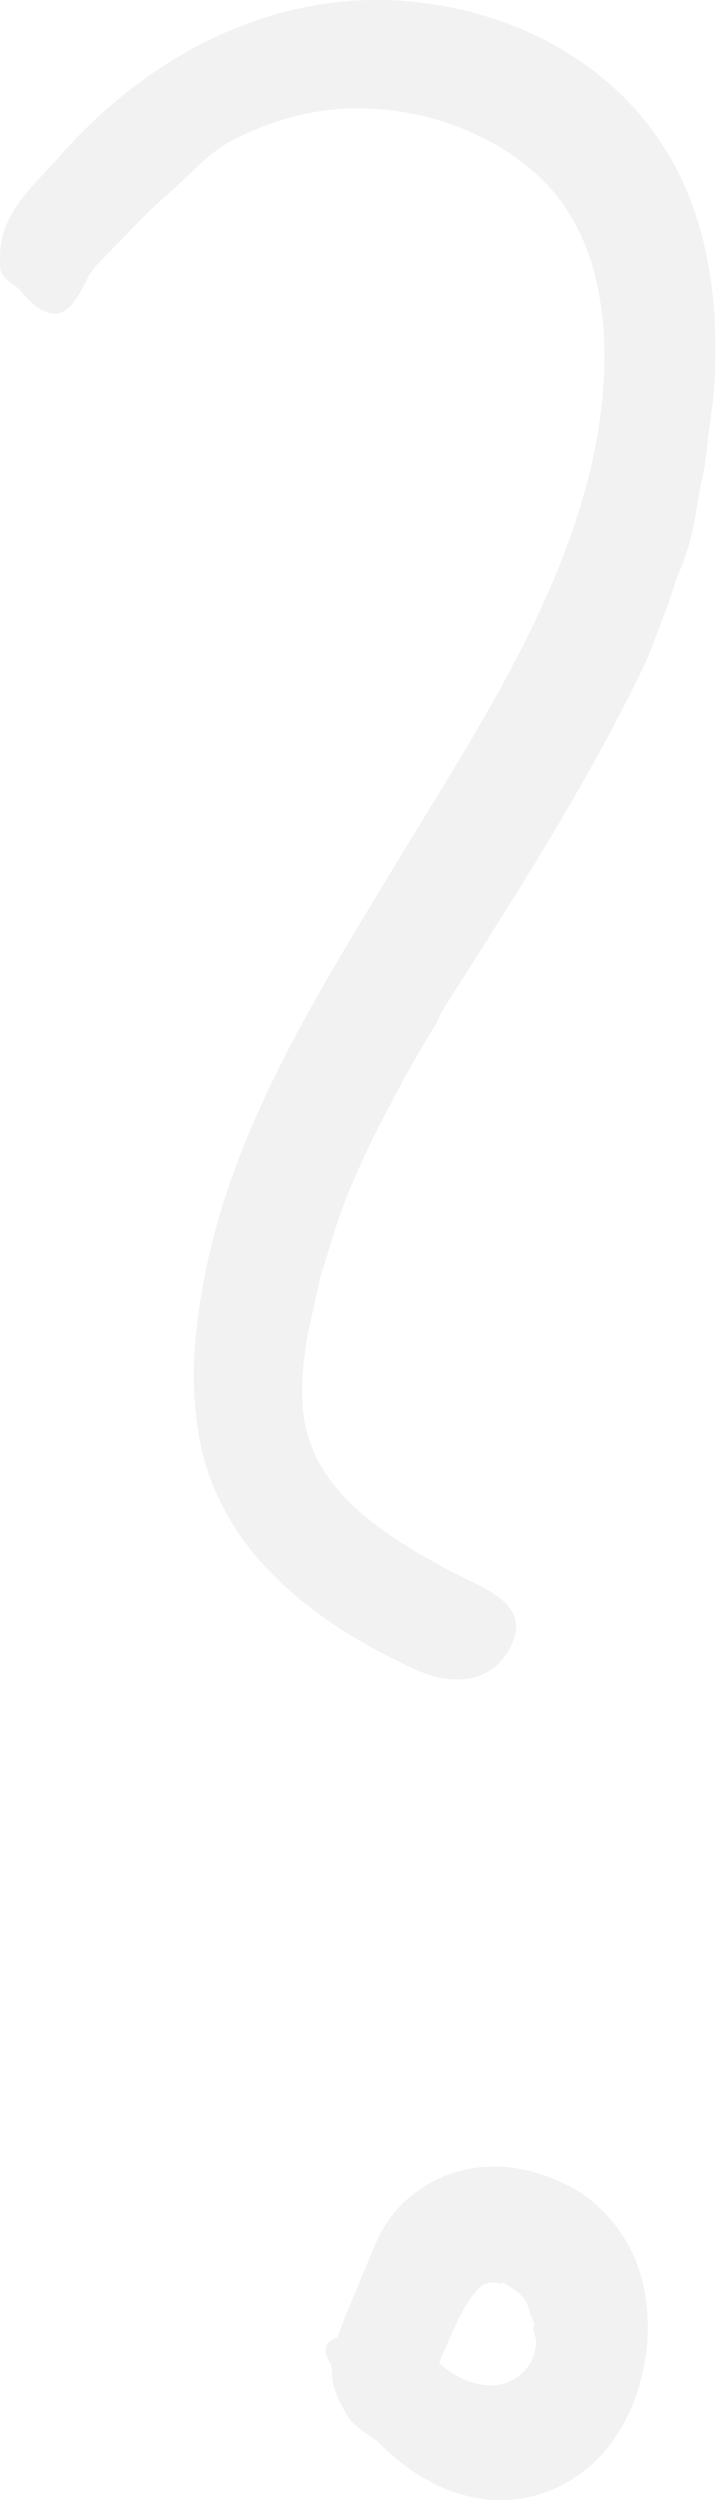 <svg width="126" height="438" viewBox="0 0 126 438" fill="none" xmlns="http://www.w3.org/2000/svg">
<path opacity="0.2" fill-rule="evenodd" clip-rule="evenodd" d="M59.34 213.527C63.256 201.81 73.256 184.37 76.358 179.461C76.633 178.993 76.839 178.507 77.027 178.063C77.252 177.532 77.452 177.061 77.714 176.75C78.727 175.152 79.754 173.536 80.792 171.904C91.136 155.633 102.536 137.703 111.87 118.677C113.128 116.269 114.124 113.671 115.112 111.094C115.236 110.77 115.36 110.446 115.485 110.123L115.598 109.826C116.667 107.025 117.727 104.247 118.54 101.331C119.798 98.598 120.728 95.776 121.419 92.864C121.614 91.792 121.797 90.719 121.98 89.65C122.305 87.745 122.629 85.85 123.015 83.979C123.465 82.177 123.679 80.32 123.893 78.464C123.994 77.589 124.094 76.714 124.22 75.846C124.327 74.875 124.456 73.915 124.585 72.956C124.821 71.208 125.056 69.462 125.154 67.653C125.515 62.111 125.455 56.448 124.792 50.726C124.069 45.003 122.774 39.189 120.425 33.617C118.166 28.045 114.672 22.713 110.515 18.256C103.647 10.966 94.973 5.936 85.876 3.075C76.78 0.183 67.141 -0.69 57.684 0.545C38.527 3.135 22.262 13.948 10.485 27.352C9.699 28.248 8.87 29.13 8.037 30.017C3.861 34.463 -0.419 39.02 0.033 46.027V46.448C-0.028 48.166 1.021 48.912 2.068 49.657C2.564 50.009 3.059 50.361 3.437 50.816C6.087 53.979 8.316 55.274 10.184 54.912C12.051 54.521 13.527 52.503 15.304 48.828C16.057 47.232 17.413 45.906 18.708 44.641C19.38 43.955 20.144 43.16 20.959 42.311C23.685 39.473 26.989 36.033 29.4 34.039C30.451 33.119 31.501 32.116 32.56 31.105C35.173 28.61 37.836 26.069 40.666 24.611C44.822 22.442 49.22 20.846 53.678 19.912C58.045 19.009 62.503 18.768 66.9 19.159C75.726 19.912 84.19 23.075 90.756 27.894C94.611 30.665 97.744 34.009 100.063 37.924C102.443 41.9 104.099 46.569 105.003 51.689C106.87 61.9 105.786 73.617 102.834 84.732C99.702 96.629 94.461 108.165 88.316 119.461C83.858 127.656 78.908 135.74 73.892 143.932C71.995 147.031 70.089 150.145 68.196 153.286C67.504 154.432 66.811 155.581 66.115 156.731C59.085 168.362 51.92 180.217 46.027 193.045C39.521 207.171 34.792 222.352 33.979 238.738C33.858 244.431 34.25 250.515 36.057 256.569C37.834 262.533 41.027 268.135 44.943 272.744C52.894 282.021 62.925 287.894 72.684 292.443C80.906 296.178 87.563 293.888 90.003 287.292C92.076 281.658 86.458 278.932 82.356 276.94C81.808 276.675 81.288 276.422 80.816 276.178C74.34 272.894 68.256 269.37 63.497 265.244C58.648 261.147 55.485 256.599 54.009 251.69C52.503 246.9 52.714 240.786 53.888 233.979L56.148 223.708C56.568 222.386 56.971 221.065 57.373 219.746C58.007 217.666 58.64 215.591 59.34 213.527ZM86.264 399.852C86.837 399.882 87.469 400.032 87.74 400.123C87.814 400.141 87.91 400.046 87.988 399.97C88.037 399.922 88.078 399.882 88.102 399.882L88.221 399.95C89.188 400.507 90.303 401.148 91.084 401.9C91.806 402.532 92.499 403.526 92.77 404.942C92.827 405.167 92.918 405.393 93.015 405.633C93.074 405.778 93.135 405.928 93.192 406.087C93.403 406.478 93.584 406.93 93.674 407.382C93.293 407.895 93.49 408.469 93.693 409.065C93.812 409.412 93.934 409.768 93.945 410.123C93.975 411.87 93.343 413.526 92.439 414.731C91.535 415.936 90.421 416.689 89.246 417.231C87.379 418.165 84.547 418.105 81.806 417.05C79.987 416.358 78.311 415.251 76.948 413.941C77.189 413.381 77.426 412.827 77.658 412.283C78.694 409.858 79.649 407.62 80.632 405.755C82.078 402.803 83.553 401.117 84.547 400.394C84.969 400.093 85.812 399.821 86.264 399.852ZM59.135 409.551C58.823 409.632 58.549 409.731 58.312 409.852C56.957 410.514 56.716 411.96 57.74 413.767C58.153 414.438 58.168 415.242 58.183 416.046C58.185 416.18 58.188 416.315 58.192 416.448C58.282 417.502 58.704 418.858 59.216 420.153C59.818 421.358 60.451 422.593 61.023 423.436C61.856 424.732 63.201 425.641 64.45 426.485C65.233 427.014 65.978 427.517 66.535 428.074C69.668 431.237 73.312 434.008 77.68 435.876C81.987 437.713 87.168 438.617 92.409 437.532C98.493 436.297 104.065 432.412 107.349 427.683C110.722 422.954 112.409 417.773 113.192 412.623C113.915 407.141 113.553 401.418 111.355 395.906C109.126 390.424 104.668 385.424 99.517 382.864C96.626 381.388 93.523 380.303 90.18 379.821C86.867 379.339 83.222 379.49 79.879 380.544C76.596 381.448 73.493 383.345 71.053 385.574C68.583 387.833 66.897 390.514 65.782 393.165C64.953 395.124 64.133 397.094 63.312 399.068C62.732 400.462 62.151 401.859 61.565 403.255C60.678 405.364 59.843 407.46 59.135 409.551Z" fill="#C1C1C1"/>
</svg>
